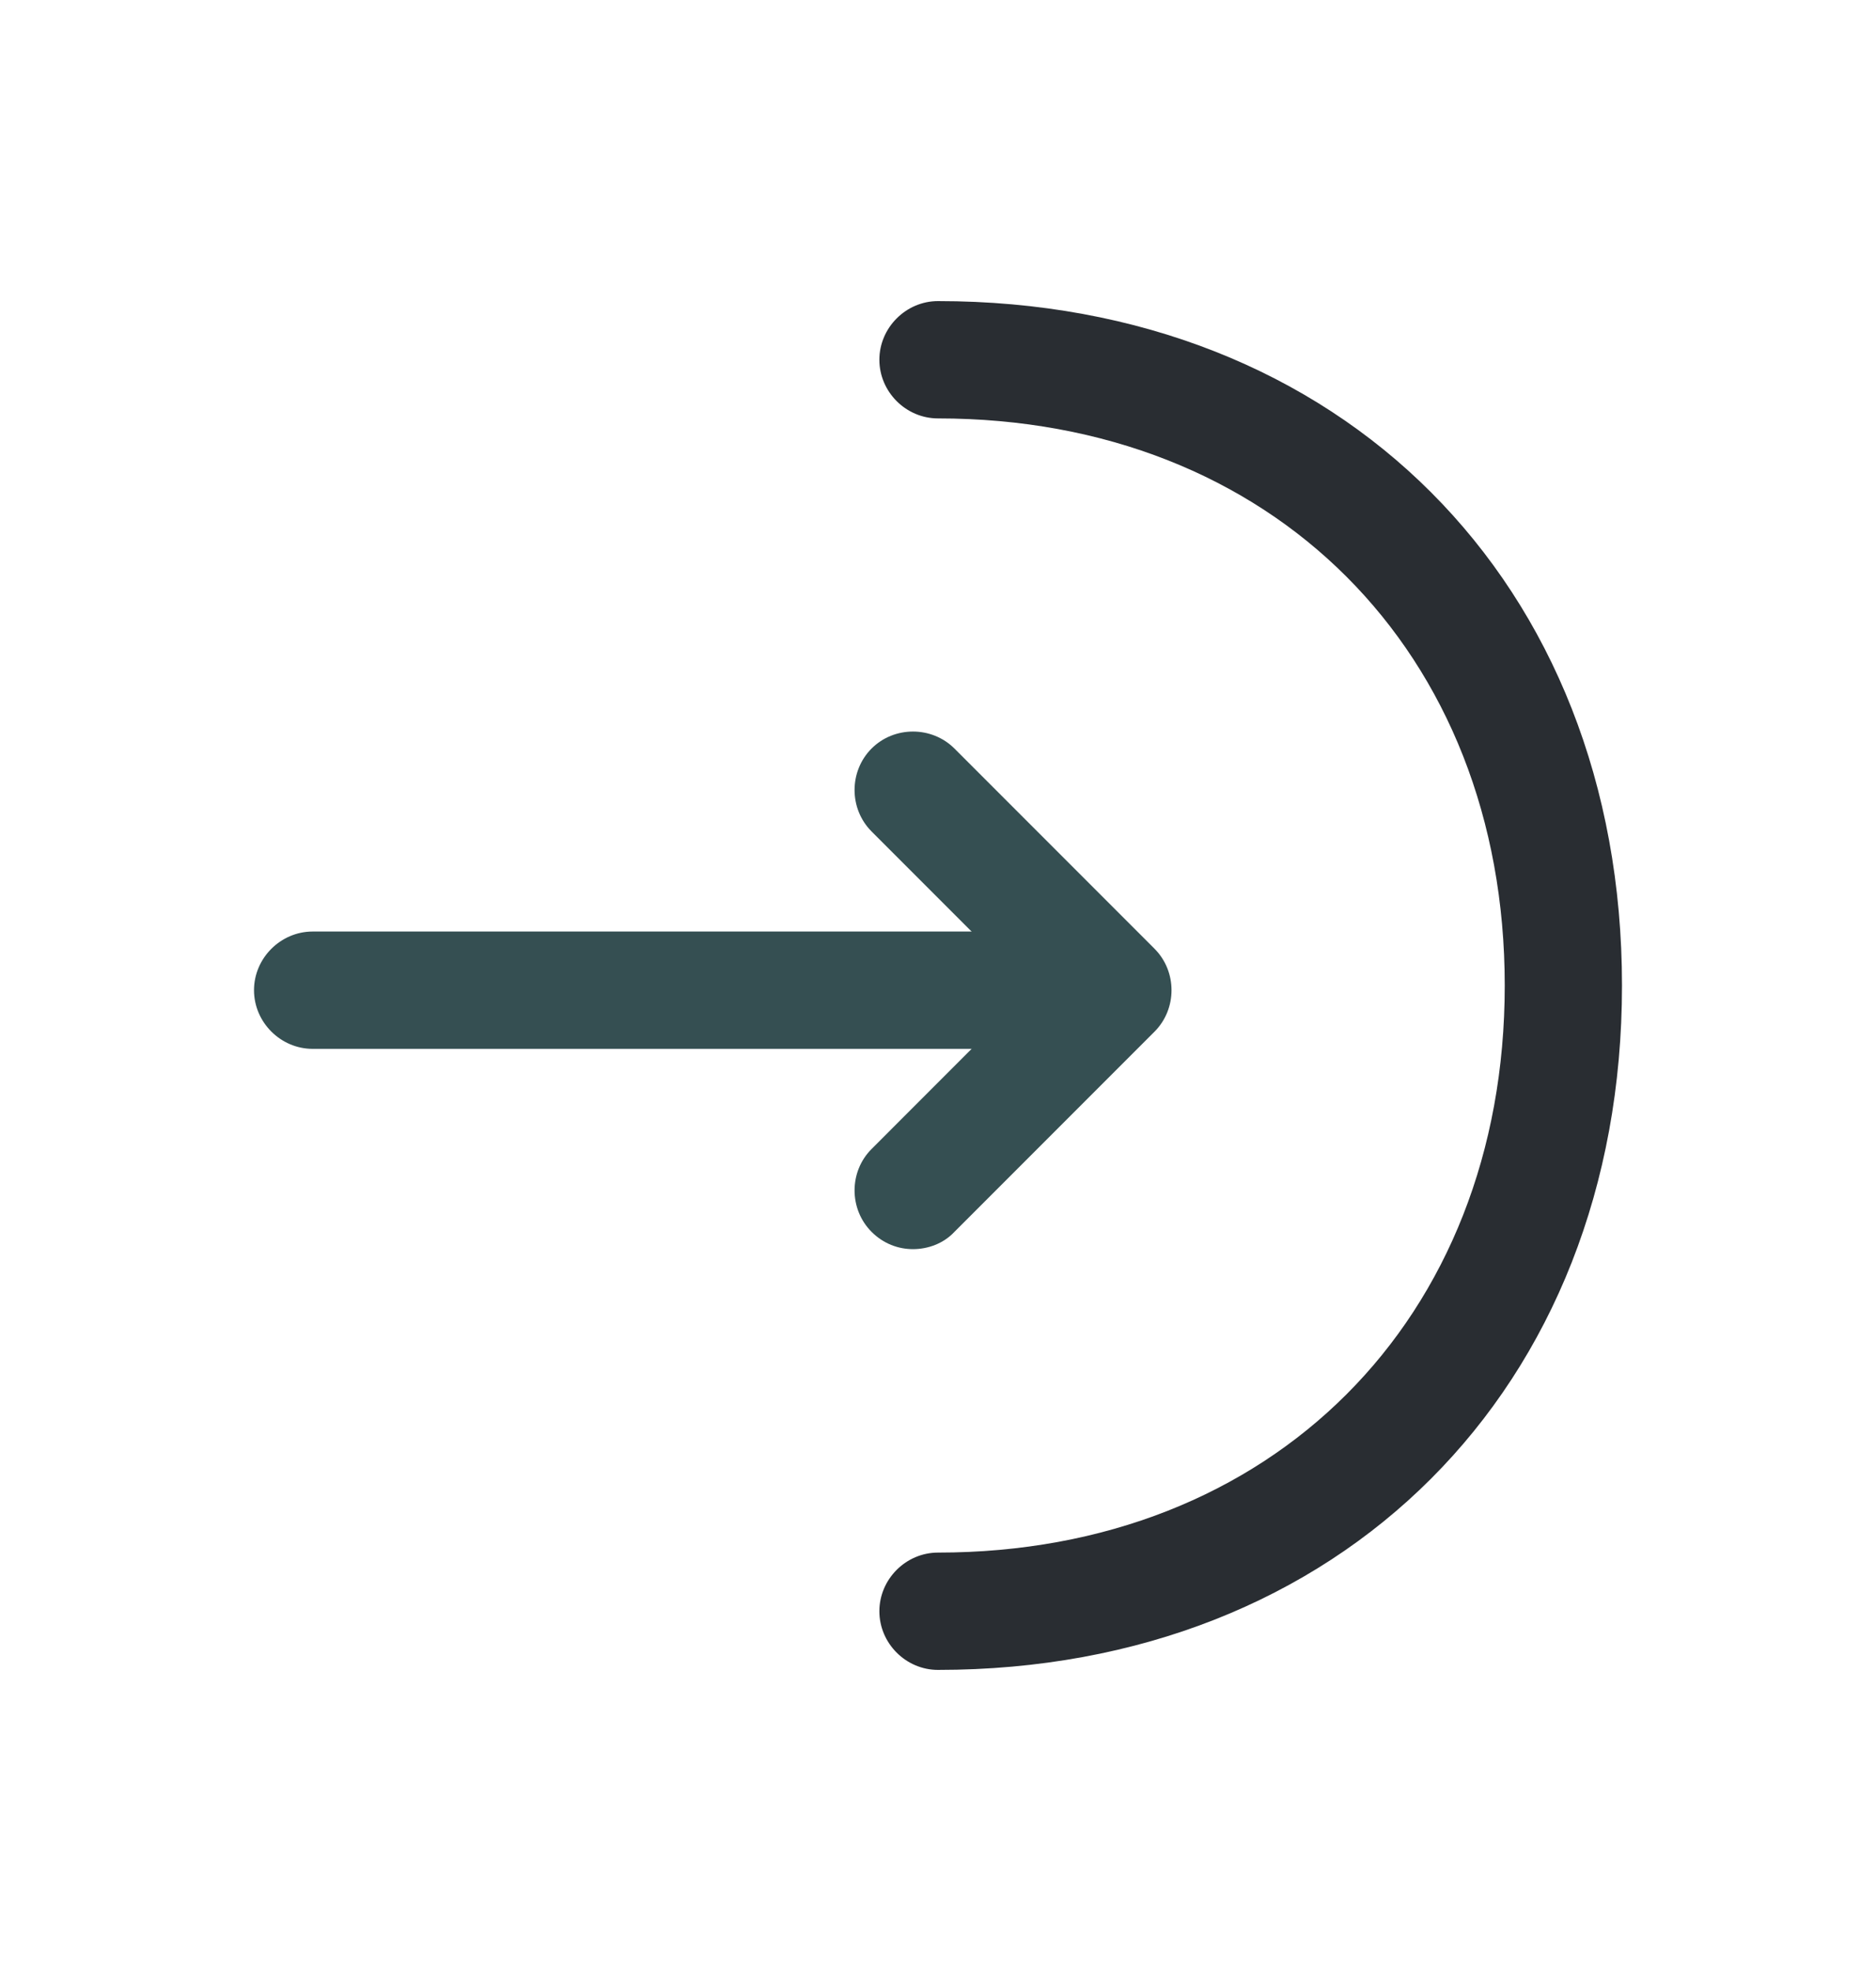 <svg width="20" height="21" viewBox="0 0 20 21" fill="none" xmlns="http://www.w3.org/2000/svg">
<path d="M9.733 13.309C9.575 13.309 9.417 13.25 9.292 13.125C9.05 12.883 9.05 12.483 9.292 12.242L10.983 10.55L9.292 8.859C9.05 8.617 9.05 8.217 9.292 7.975C9.533 7.734 9.933 7.734 10.175 7.975L12.308 10.108C12.55 10.35 12.55 10.75 12.308 10.992L10.175 13.125C10.058 13.25 9.892 13.309 9.733 13.309Z" fill="#354F52"/>
<path d="M11.808 11.175H3.333C2.992 11.175 2.708 10.892 2.708 10.55C2.708 10.208 2.992 9.925 3.333 9.925H11.808C12.15 9.925 12.433 10.208 12.433 10.55C12.433 10.892 12.15 11.175 11.808 11.175Z" fill="#354F52"/>
<path d="M10 17.792C9.658 17.792 9.375 17.509 9.375 17.167C9.375 16.825 9.658 16.542 10 16.542C13.558 16.542 16.042 14.059 16.042 10.5C16.042 6.942 13.558 4.458 10 4.458C9.658 4.458 9.375 4.175 9.375 3.833C9.375 3.492 9.658 3.208 10 3.208C14.292 3.208 17.292 6.208 17.292 10.5C17.292 14.792 14.292 17.792 10 17.792Z" fill="#292D32"/>
</svg>
